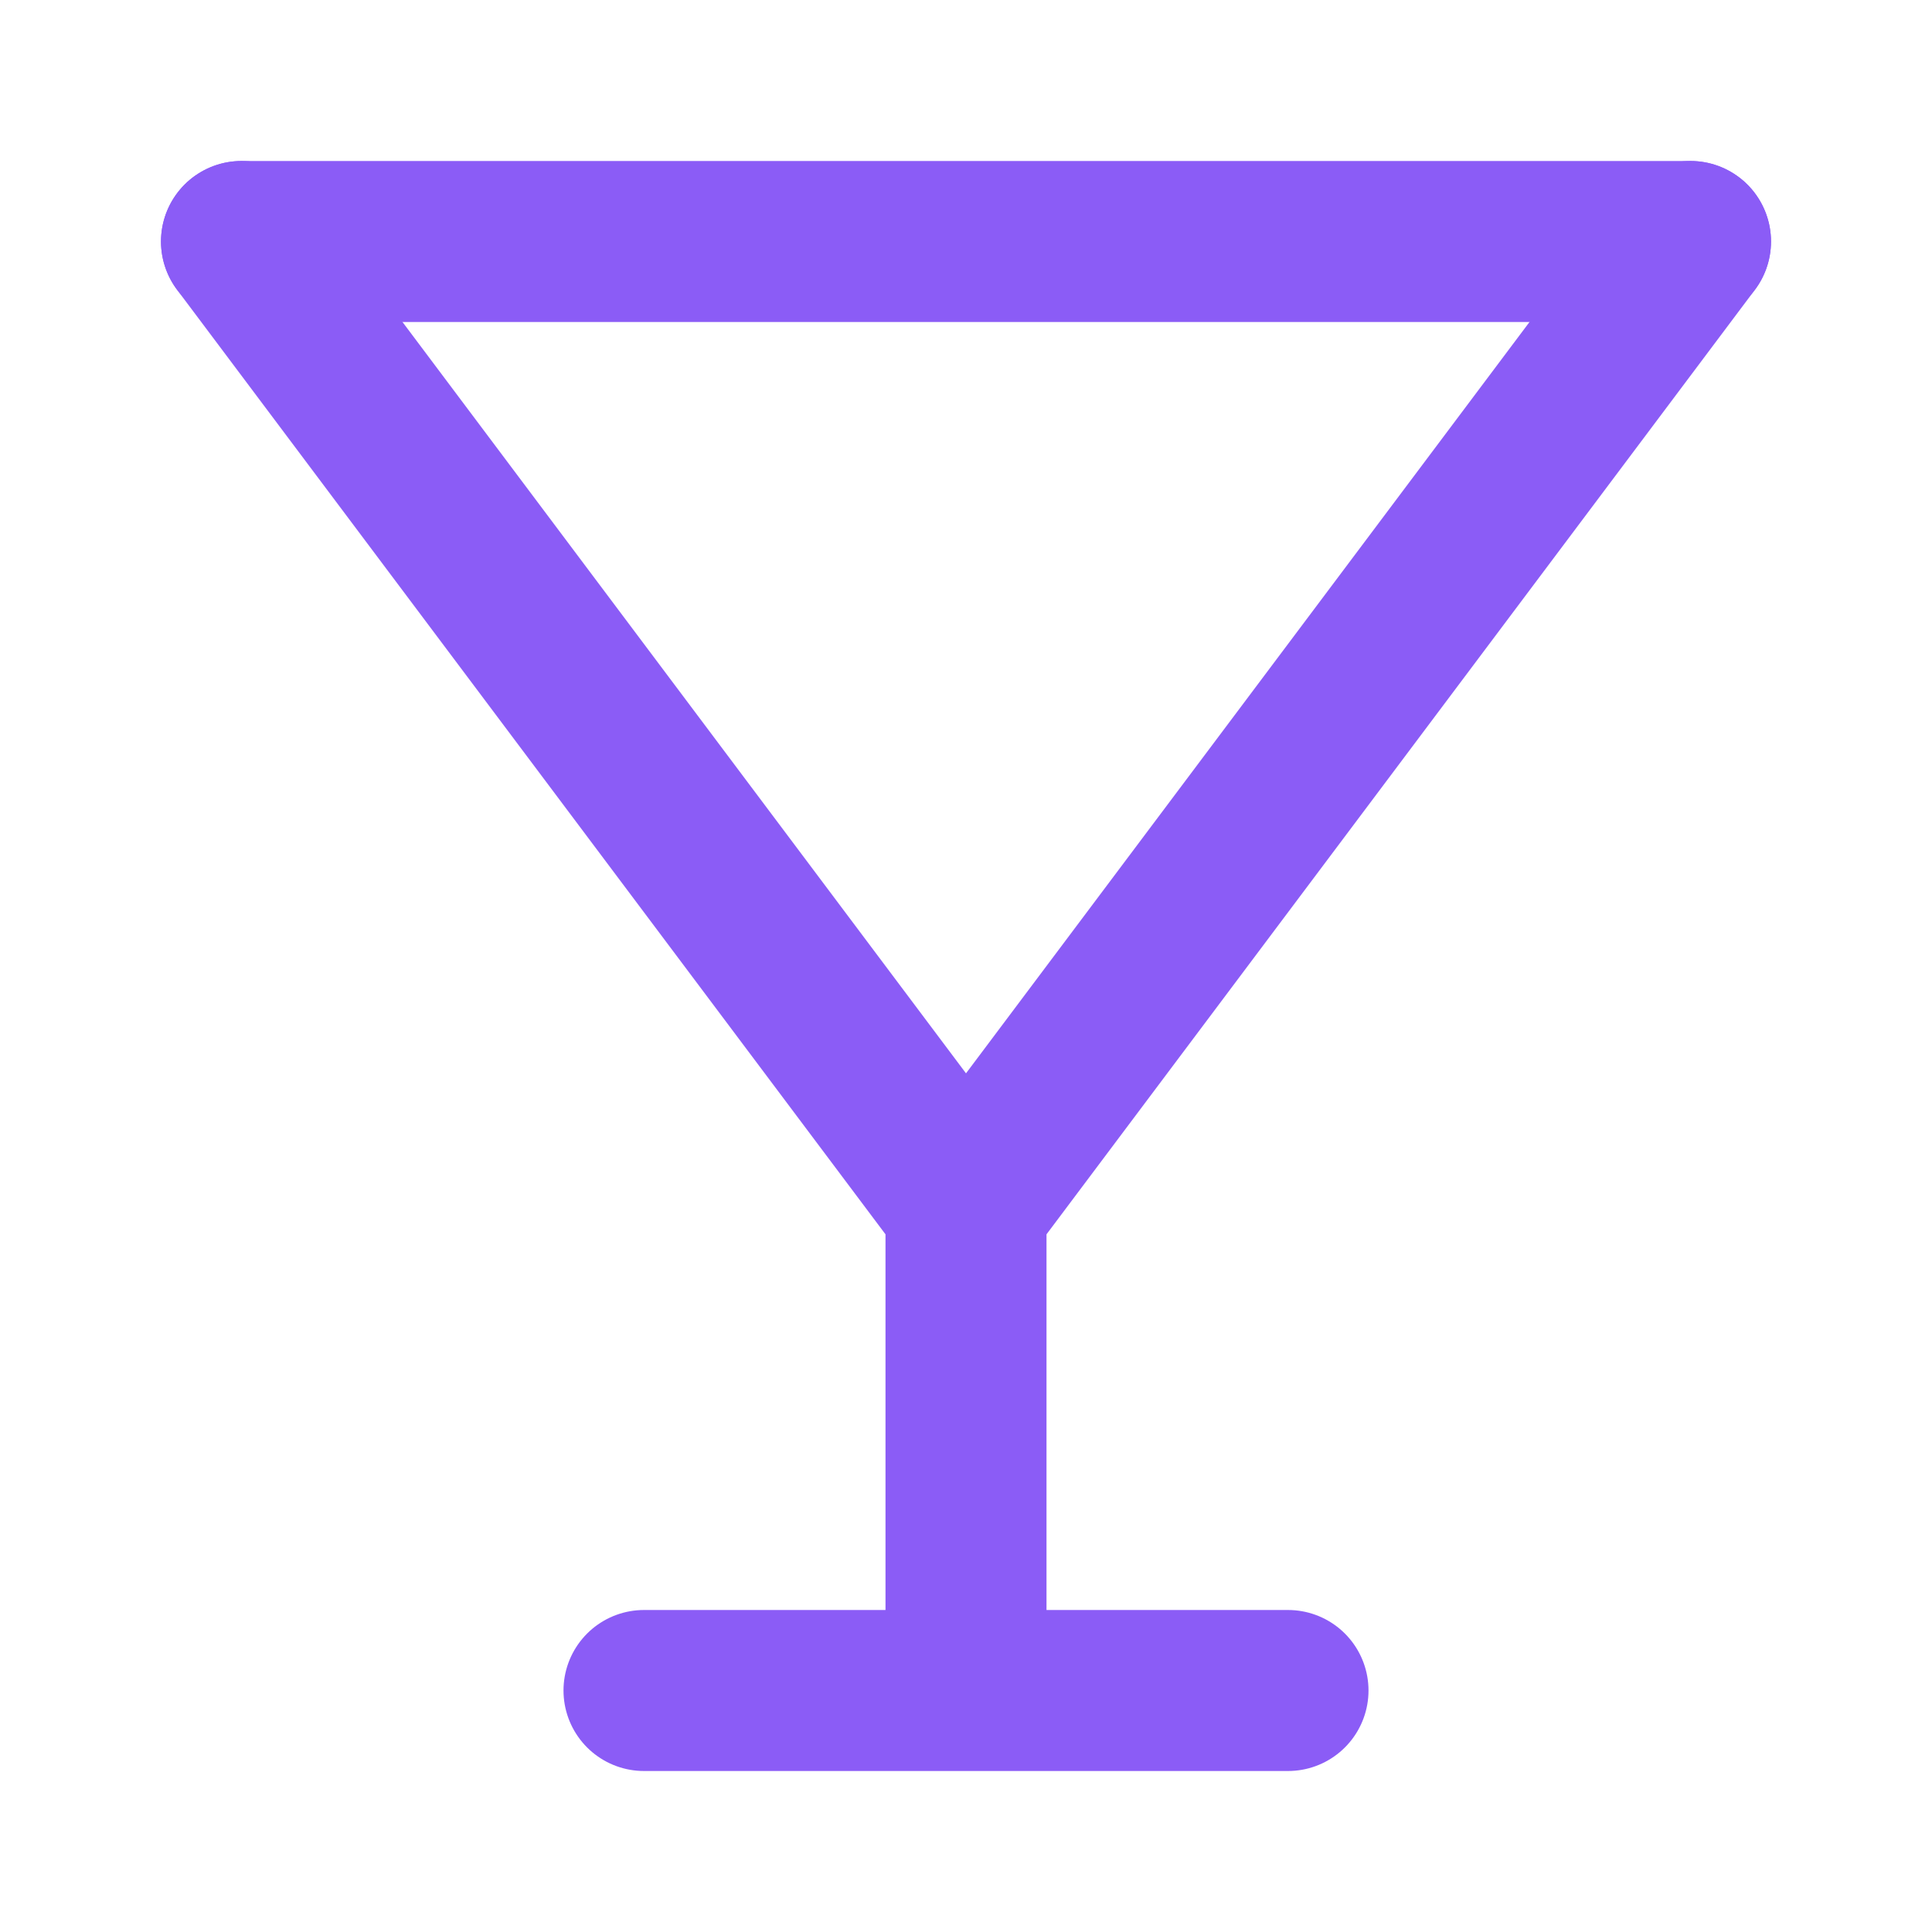 <svg width="32" height="32" viewBox="0 0 24 24" xmlns="http://www.w3.org/2000/svg">
  <defs>
    <filter id="glow" x="-50%" y="-50%" width="200%" height="200%">
      <feGaussianBlur stdDeviation="1" result="coloredBlur"/>
      <feMerge>
        <feMergeNode in="coloredBlur"/>
        <feMergeNode in="SourceGraphic"/>
      </feMerge>
    </filter>
  </defs>
  <g filter="url(#glow)">
    <path d="M3 3L12 15M21 3L12 15M12 15V21M8 21H16" 
          stroke="#8B5CF6" stroke-width="2" stroke-linecap="round" stroke-linejoin="round" fill="none"/>
    <path d="M3 3H21" stroke="#8B5CF6" stroke-width="2" stroke-linecap="round" fill="none"/>
  </g>
</svg>
